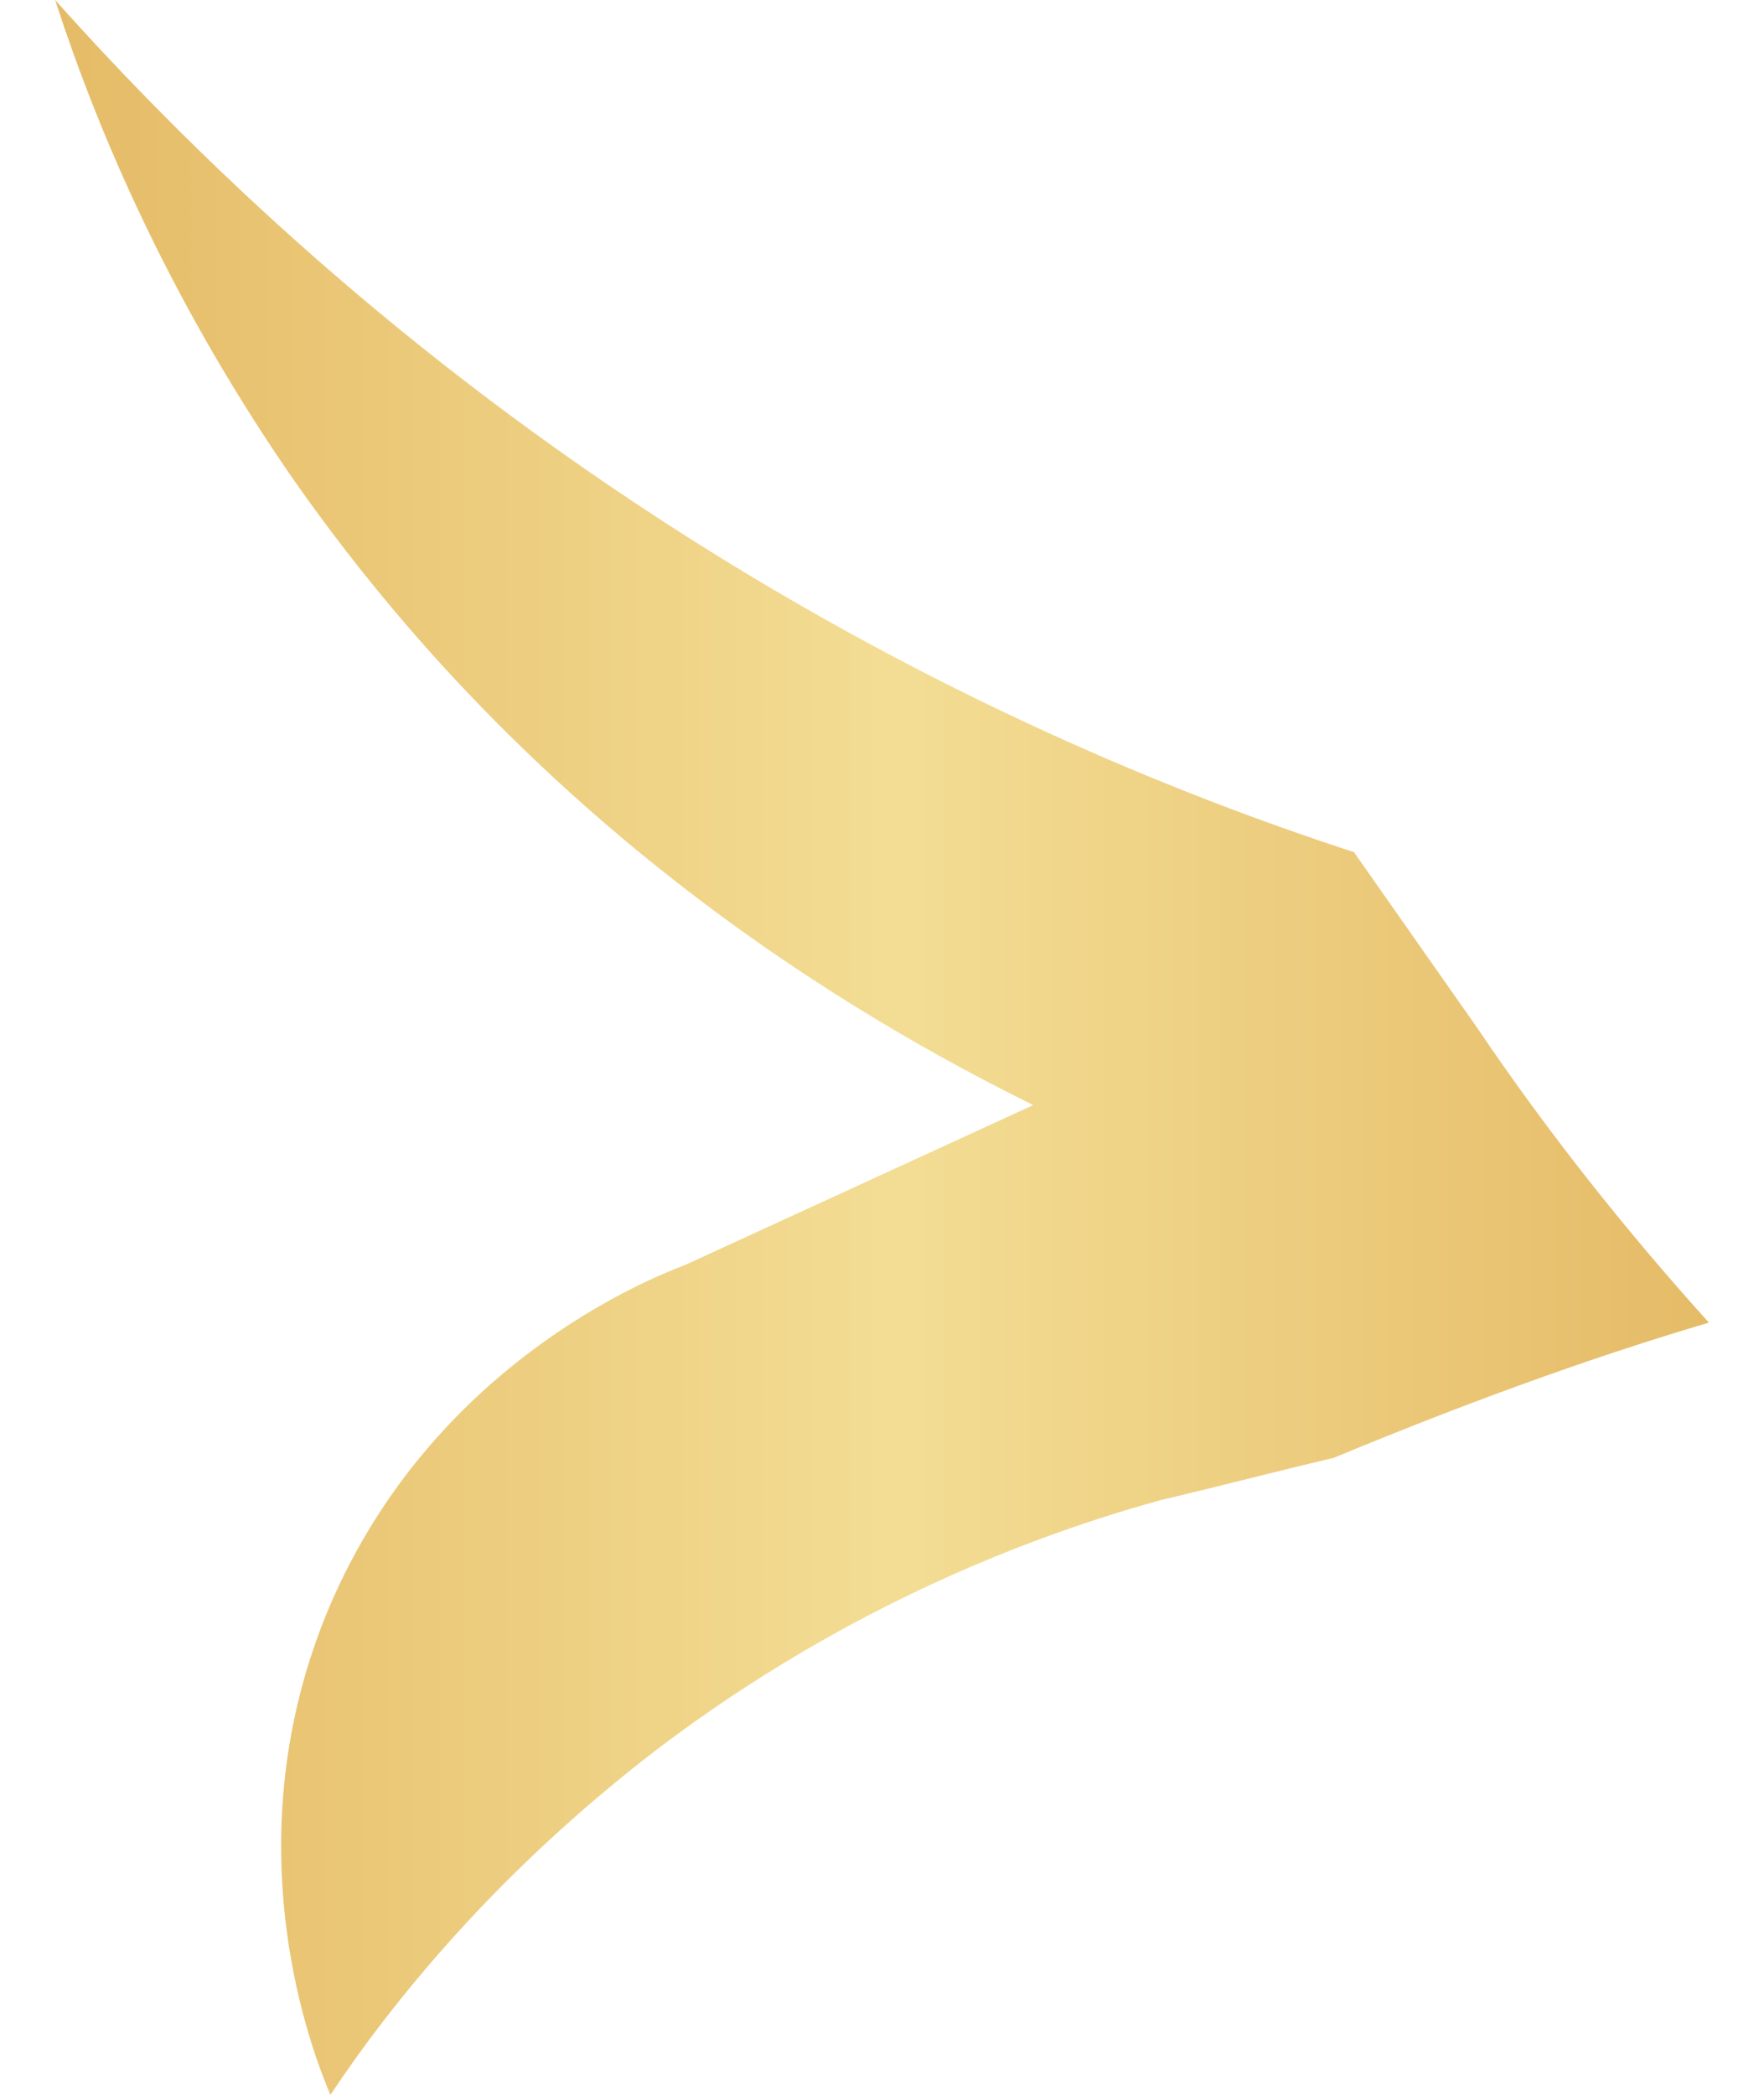 <svg width="16" height="19" viewBox="0 0 16 19" fill="none" xmlns="http://www.w3.org/2000/svg">
<path d="M0.5 0C1.759 1.409 3.636 3.22 6.236 4.871C8.485 6.3 10.61 7.185 12.281 7.729L13.396 9.319C14.035 10.265 14.737 11.15 15.5 11.996C14.345 12.338 13.21 12.761 12.096 13.223C11.58 13.344 11.043 13.485 10.527 13.606C9.434 13.908 7.721 14.532 5.968 15.86C4.523 16.967 3.574 18.134 2.997 19C2.852 18.658 2.068 16.726 2.997 14.552C3.925 12.398 5.844 11.613 6.215 11.473C7.268 10.989 8.32 10.506 9.372 10.023C7.742 9.218 4.854 7.528 2.605 4.267C1.532 2.697 0.892 1.208 0.5 0Z" fill="url(#paint0_linear_2015_141)"/>
<defs>
<linearGradient id="paint0_linear_2015_141" x1="0.5" y1="9.503" x2="15.5" y2="9.503" gradientUnits="userSpaceOnUse">
<stop stop-color="#E5BB67"/>
<stop offset="0.51" stop-color="#F3DD94"/>
<stop offset="1" stop-color="#E5BB67"/>
</linearGradient>
</defs>
</svg>

